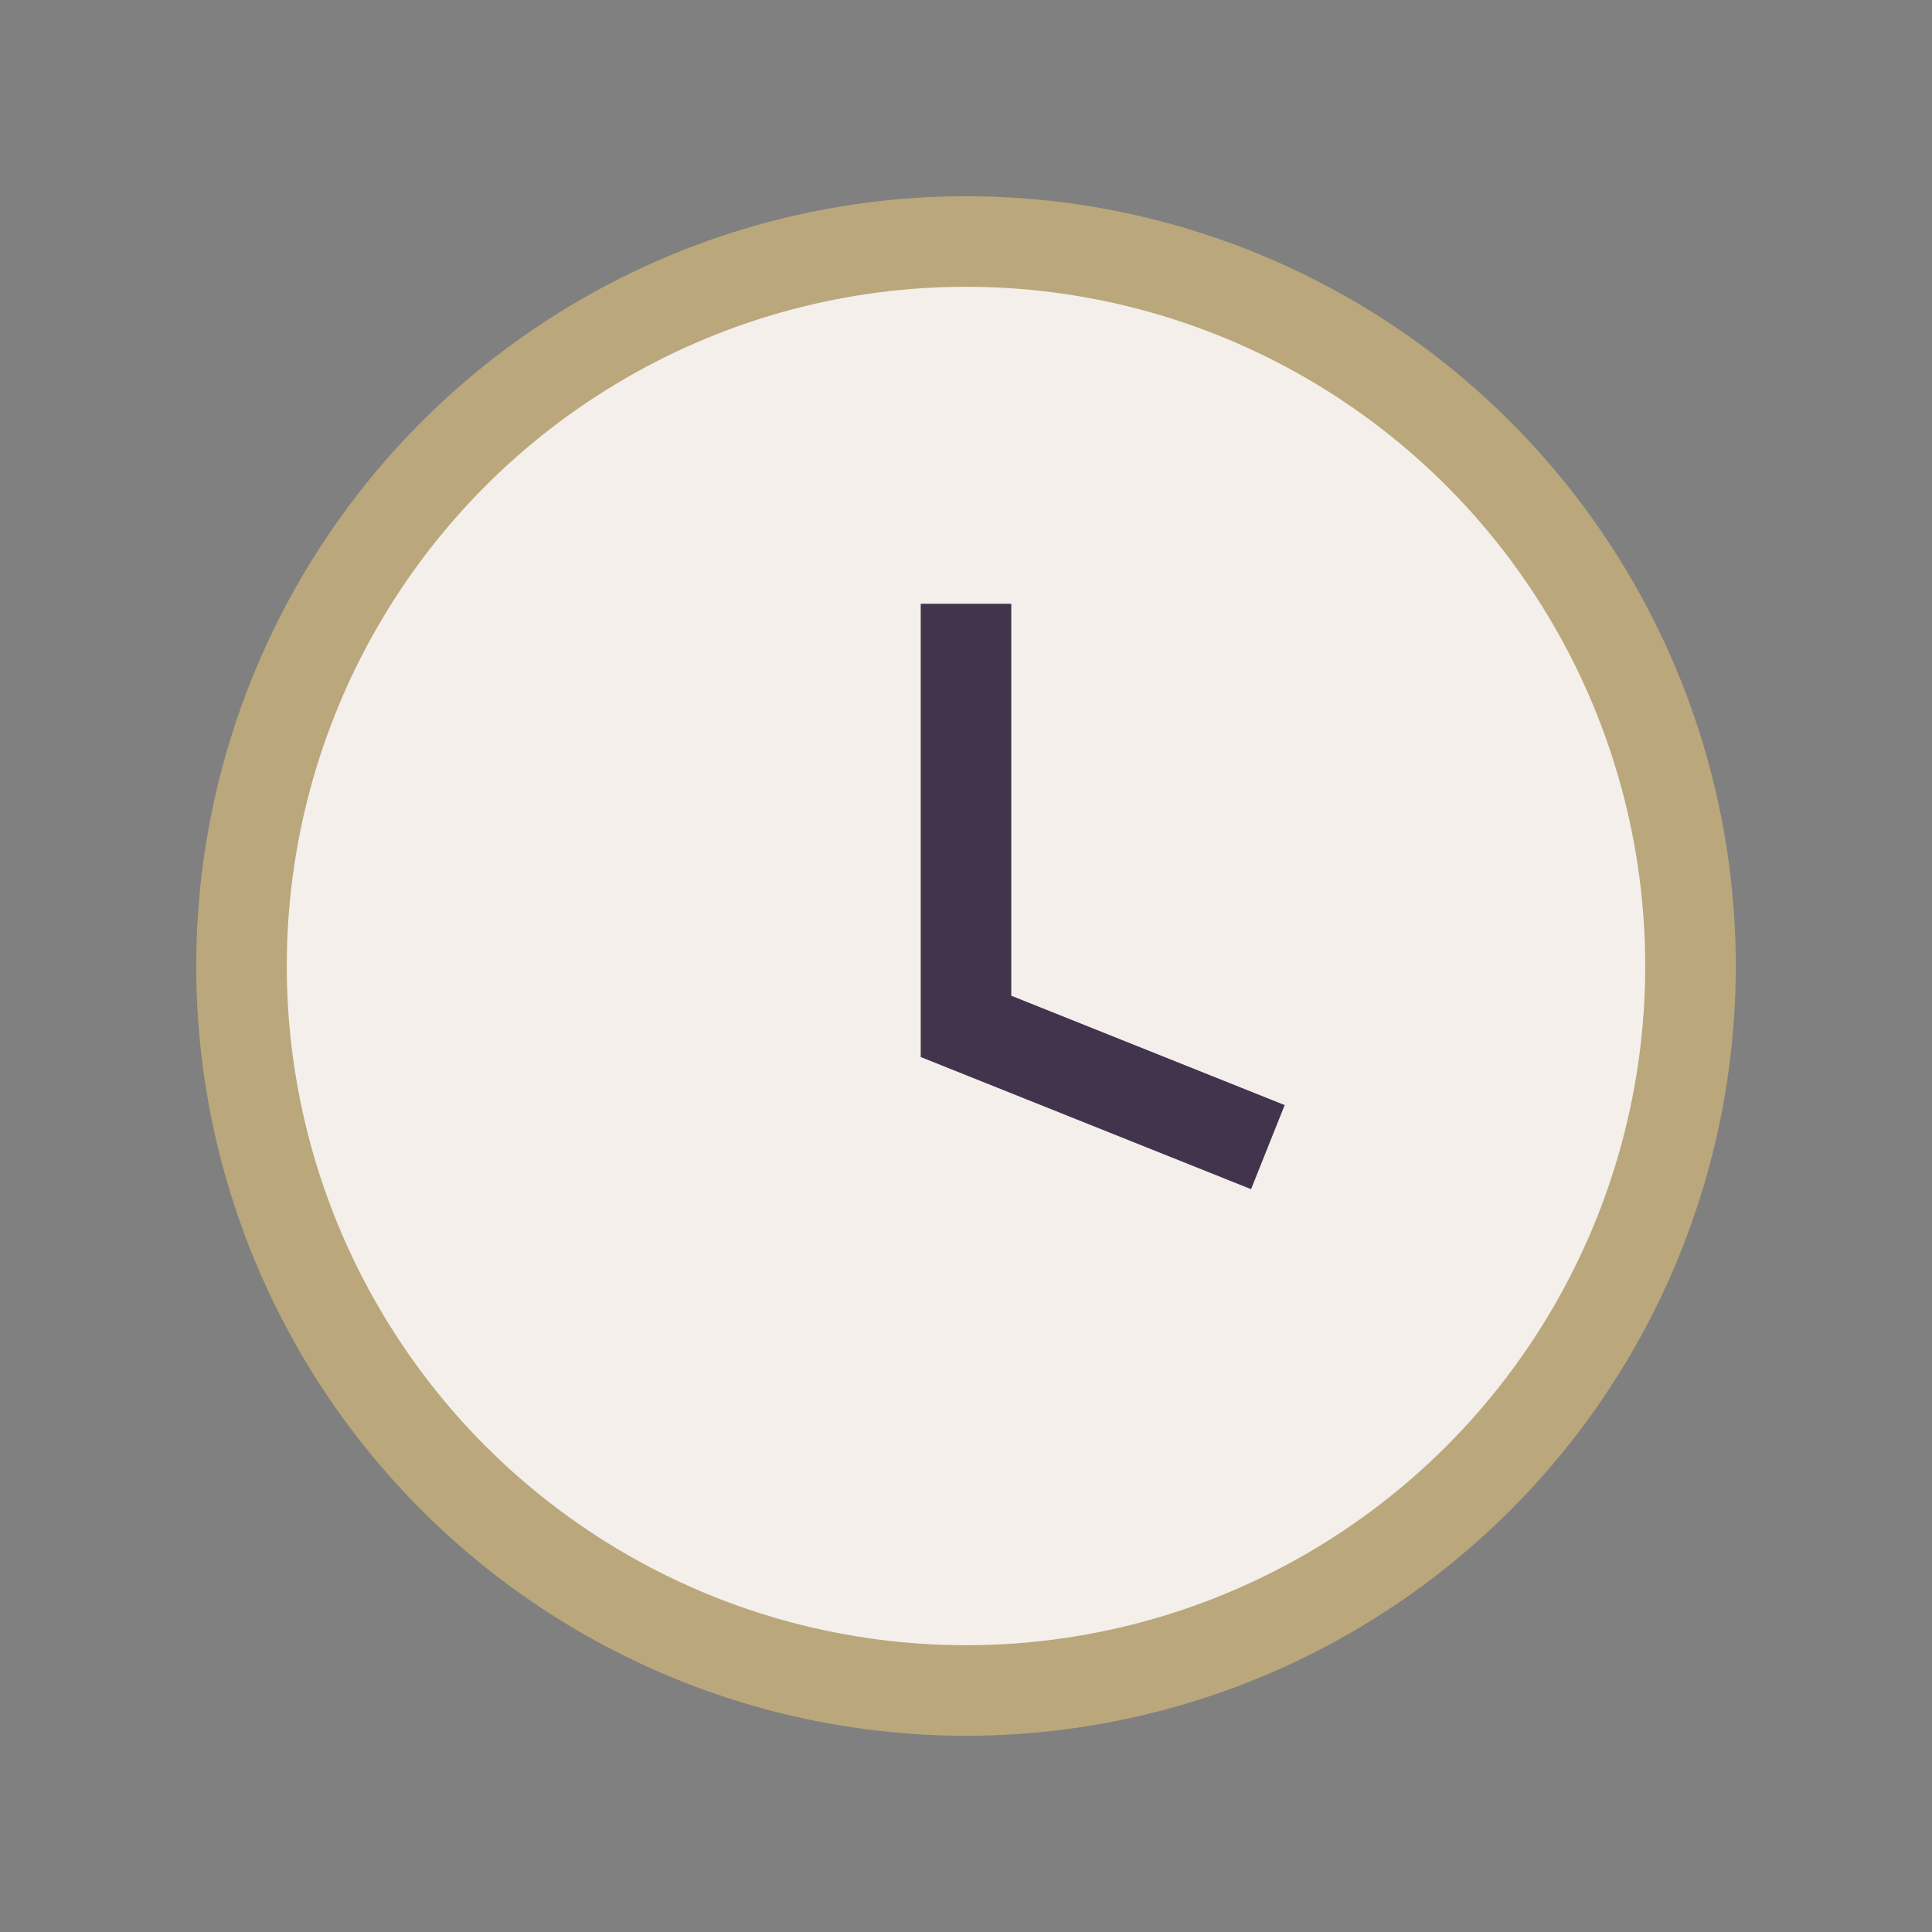 <?xml version="1.0" encoding="UTF-8"?>
<svg xmlns="http://www.w3.org/2000/svg" width="32" height="32" viewBox="0 0 32 32"><rect x="0" y="0" width="32" height="32" fill="#808080" stroke="none"/><circle cx="16" cy="16" r="12" fill="#F4EFEA" stroke="#BAA77B" stroke-width="1.5"/><path d="M16 10v7l5 2" fill="none" stroke="#41344C" stroke-width="1.5"/></svg>